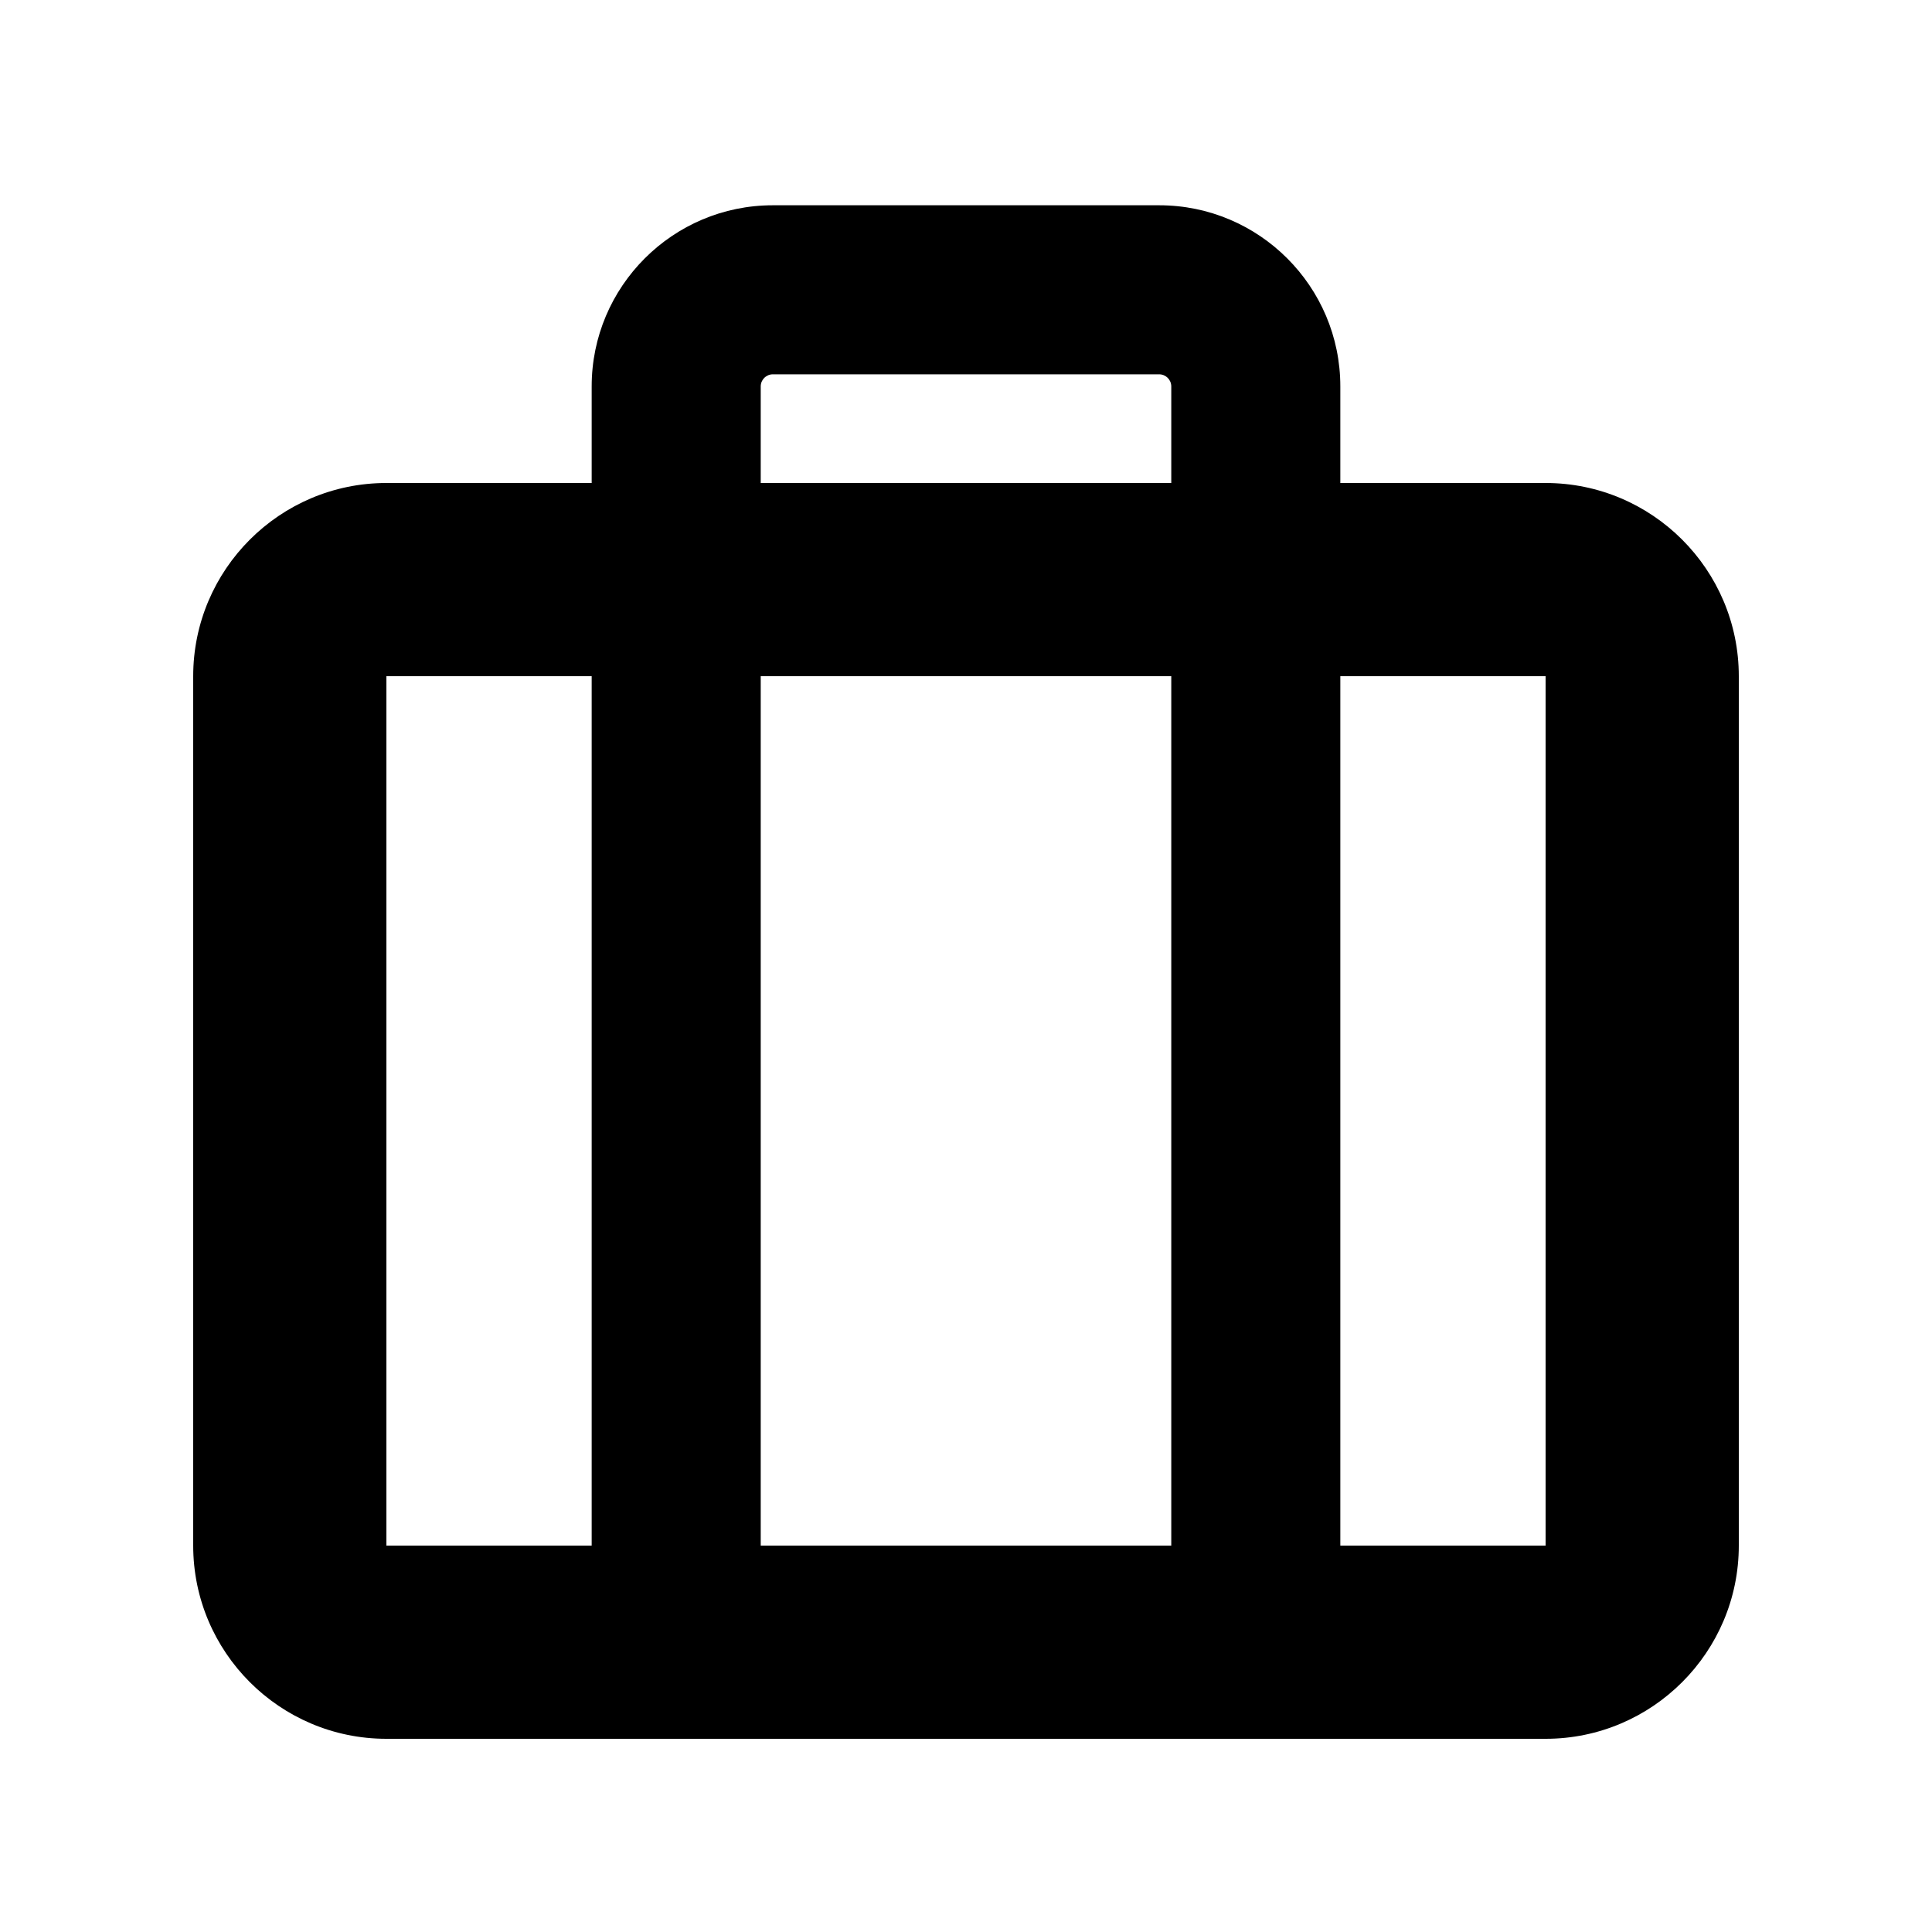 <svg xmlns="http://www.w3.org/2000/svg" viewBox="0 0 640 640"><!--! Font Awesome Pro 7.1.0 by @fontawesome - https://fontawesome.com License - https://fontawesome.com/license (Commercial License) Copyright 2025 Fonticons, Inc. --><path fill="currentColor" d="M256 124L384 124C386.2 124 388 125.8 388 128L388 160L252 160L252 128C252 125.8 253.8 124 256 124zM196 128L196 160L128 160C92.7 160 64 188.7 64 224L64 512C64 547.3 92.7 576 128 576L512 576C547.3 576 576 547.3 576 512L576 224C576 188.7 547.3 160 512 160L444 160L444 128C444 94.9 417.1 68 384 68L256 68C222.9 68 196 94.9 196 128zM196 224L196 512L128 512L128 224L196 224zM252 224L388 224L388 512L252 512L252 224zM444 224L512 224L512 512L444 512L444 224z"/></svg>